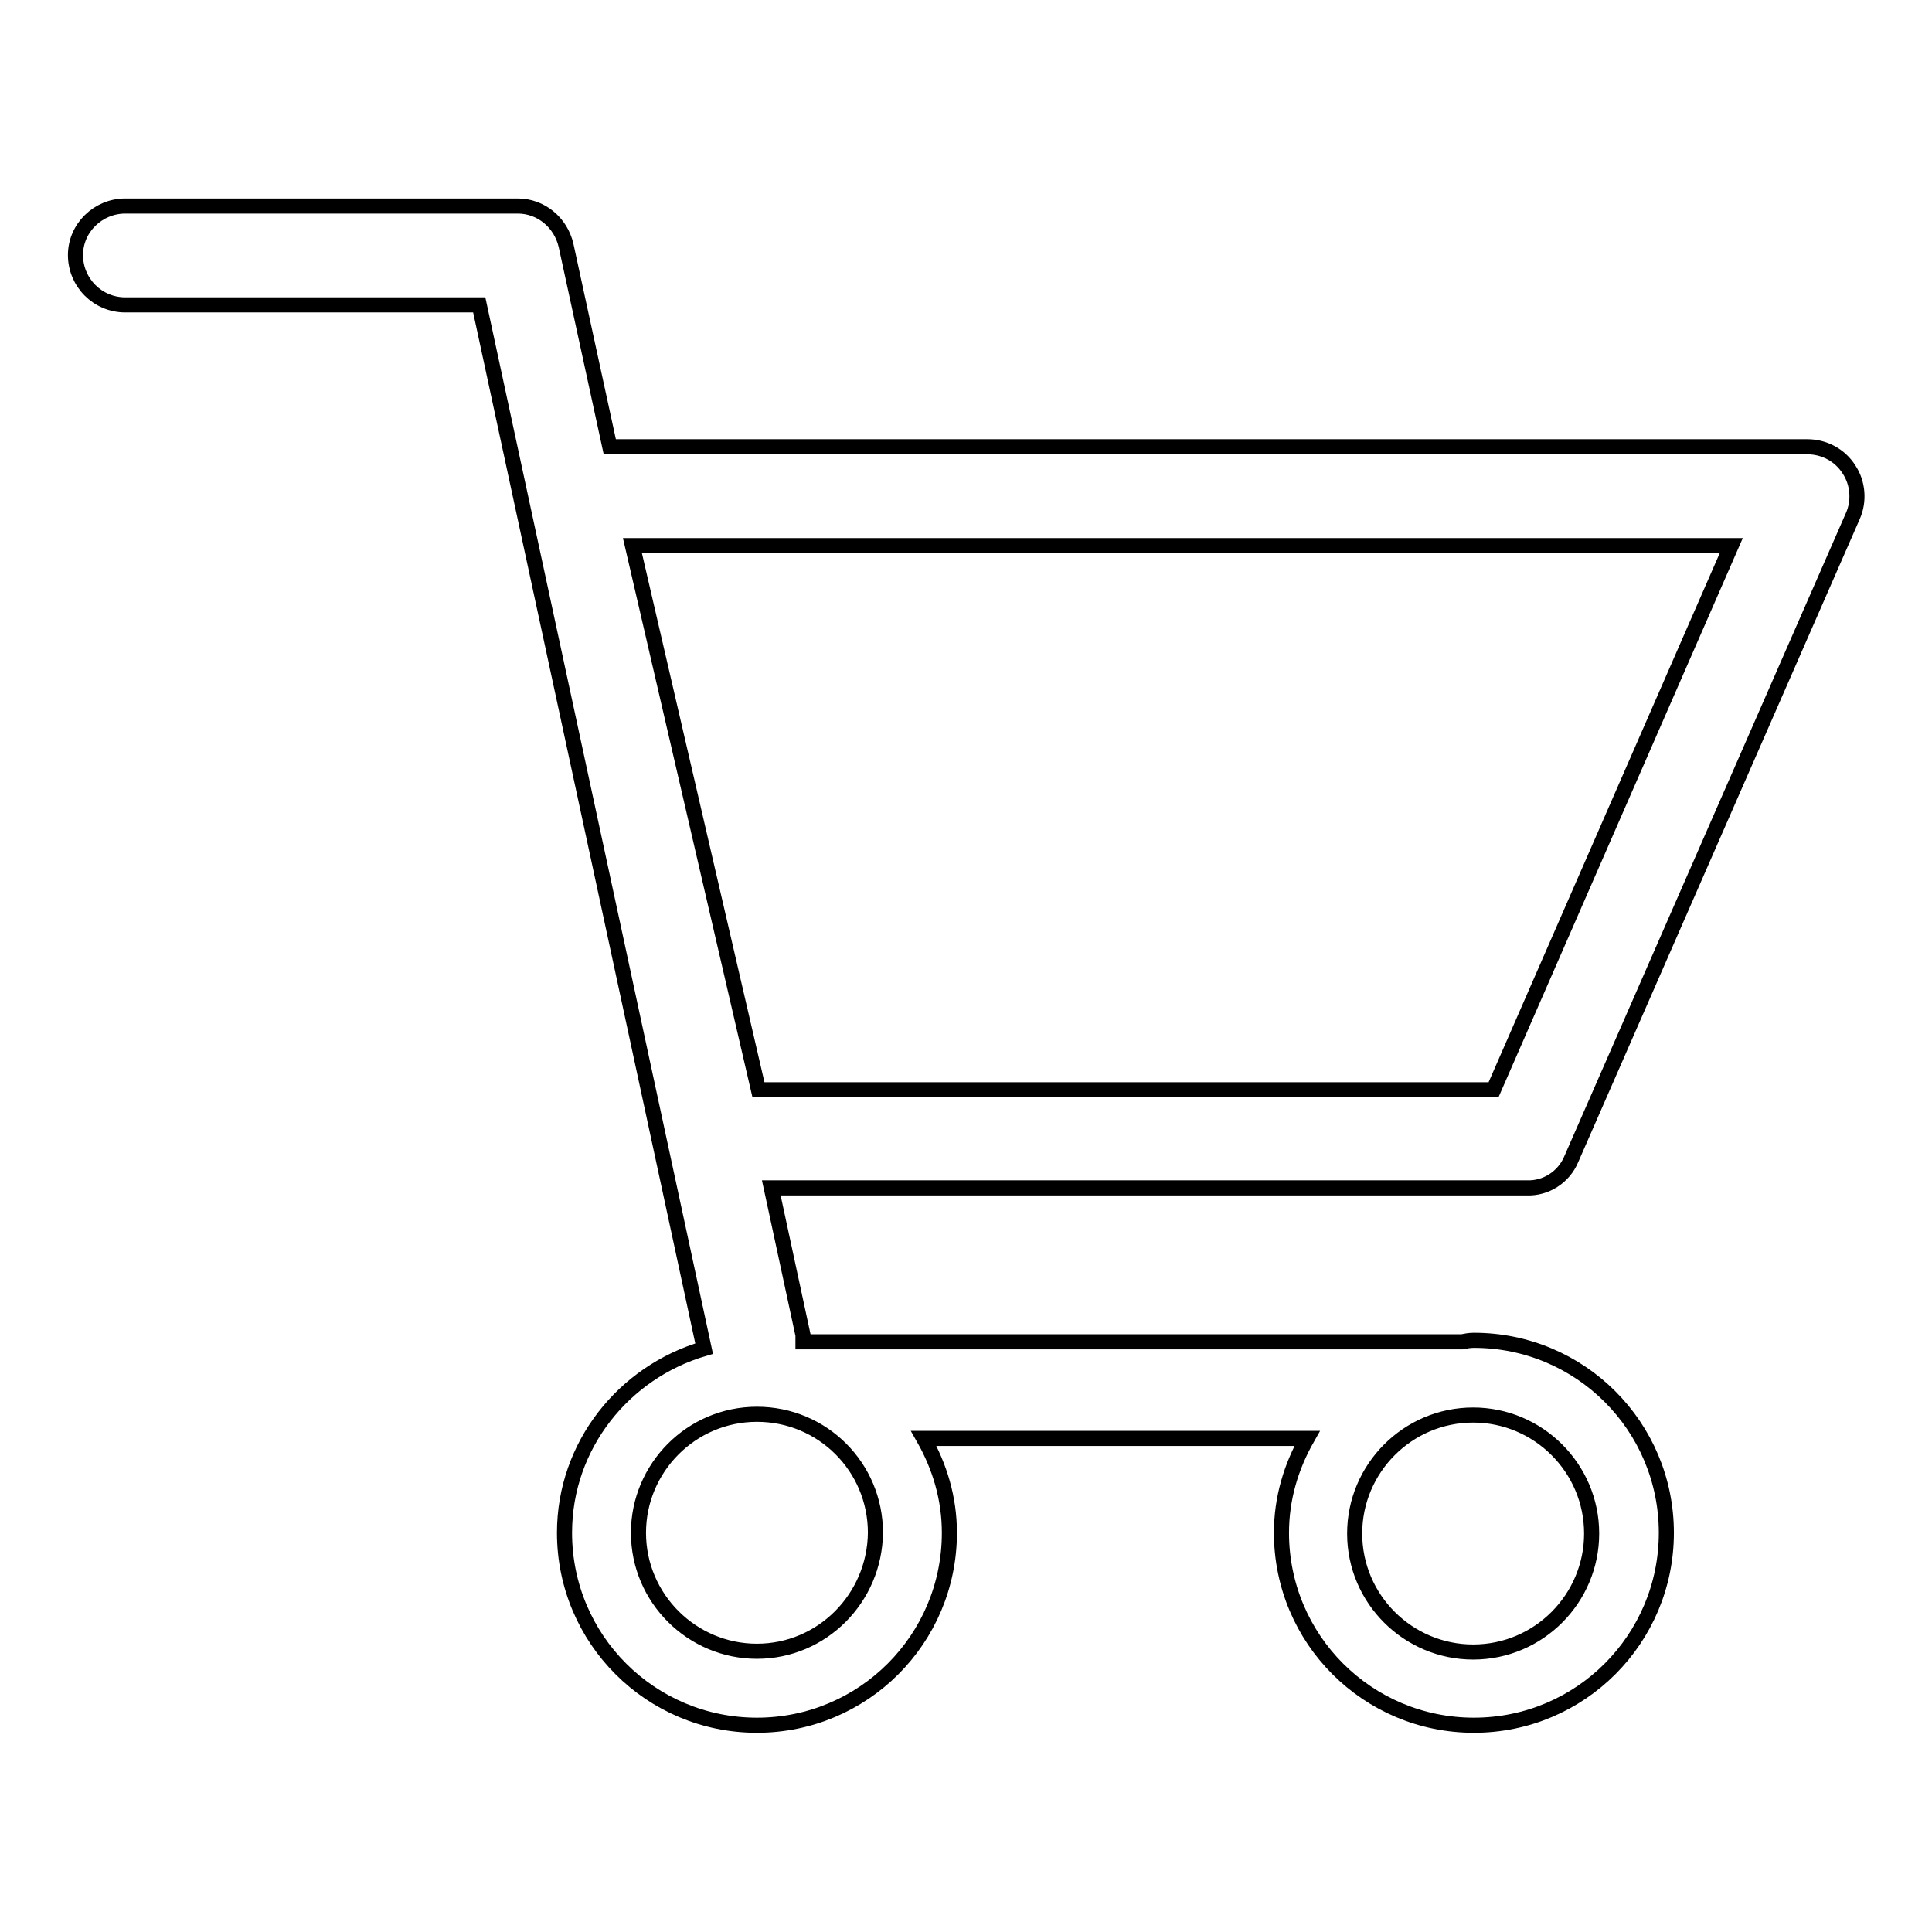 <?xml version="1.0" encoding="utf-8"?>
<!-- Svg Vector Icons : http://www.onlinewebfonts.com/icon -->
<!DOCTYPE svg PUBLIC "-//W3C//DTD SVG 1.1//EN" "http://www.w3.org/Graphics/SVG/1.1/DTD/svg11.dtd">
<svg version="1.1" xmlns="http://www.w3.org/2000/svg" xmlns:xlink="http://www.w3.org/1999/xlink" x="0px" y="0px" viewBox="0 0 256 256" enable-background="new 0 0 256 256" xml:space="preserve">
<g><g><path stroke-width="2" fill-opacity="0" stroke="#000000"  d="M208.2,153.6l37.3-85.2c0.9-2,0.7-4.4-0.5-6.2c-1.2-1.9-3.3-3-5.5-3H80.8l-5.8-26.7c-0.7-3-3.3-5.2-6.4-5.2H16.6c-3.6,0-6.6,2.9-6.6,6.5c0,3.6,2.9,6.6,6.6,6.6h46.9l29.8,138.3c-10.6,3.1-18.5,12.8-18.5,24.4c0,14.1,11.4,25.5,25.5,25.5s25.5-11.4,25.5-25.5c0-4.6-1.3-8.8-3.4-12.5h50.8c-2.1,3.7-3.4,7.9-3.4,12.5c0,14.1,11.4,25.5,25.5,25.5c14.1,0,25.5-11.4,25.5-25.5c0-14.1-11.4-25.5-25.5-25.5c-0.6,0-1.1,0.1-1.6,0.2h-87.3c0-0.3,0-0.6,0-0.9l-4.2-19.5h100.1C204.8,157.5,207.2,156,208.2,153.6z M100.3,218.8c-8.6,0-15.7-7-15.7-15.7c0-8.6,7-15.7,15.7-15.7s15.7,7,15.7,15.7C115.9,211.8,108.9,218.8,100.3,218.8z M210.9,203.2c0,8.6-7,15.7-15.7,15.7c-8.6,0-15.7-7-15.7-15.7c0-8.6,7-15.7,15.7-15.7C203.8,187.5,210.9,194.5,210.9,203.2z M100.5,144.4L83.8,72.3h145.6l-31.5,72.1H100.5z"/></g></g>
</svg>